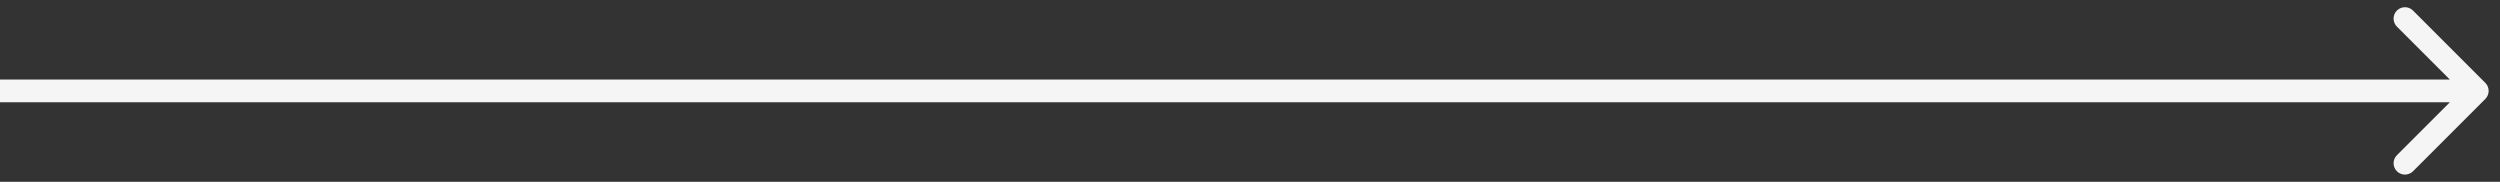 <?xml version="1.0" encoding="UTF-8"?> <svg xmlns="http://www.w3.org/2000/svg" width="110" height="8" viewBox="0 0 110 8" fill="none"><rect x="0" y="0" width="110" height="8" fill="#333333" stroke="none"/> <path d="M109.354 4.354C109.549 4.158 109.549 3.842 109.354 3.646L106.172 0.464C105.976 0.269 105.66 0.269 105.464 0.464C105.269 0.66 105.269 0.976 105.464 1.172L108.293 4L105.464 6.828C105.269 7.024 105.269 7.34 105.464 7.536C105.66 7.731 105.976 7.731 106.172 7.536L109.354 4.354ZM-4.37114e-08 4.5L109 4.5L109 3.5L4.37114e-08 3.5L-4.37114e-08 4.5Z" fill="#F5F5F5"></path> </svg> 